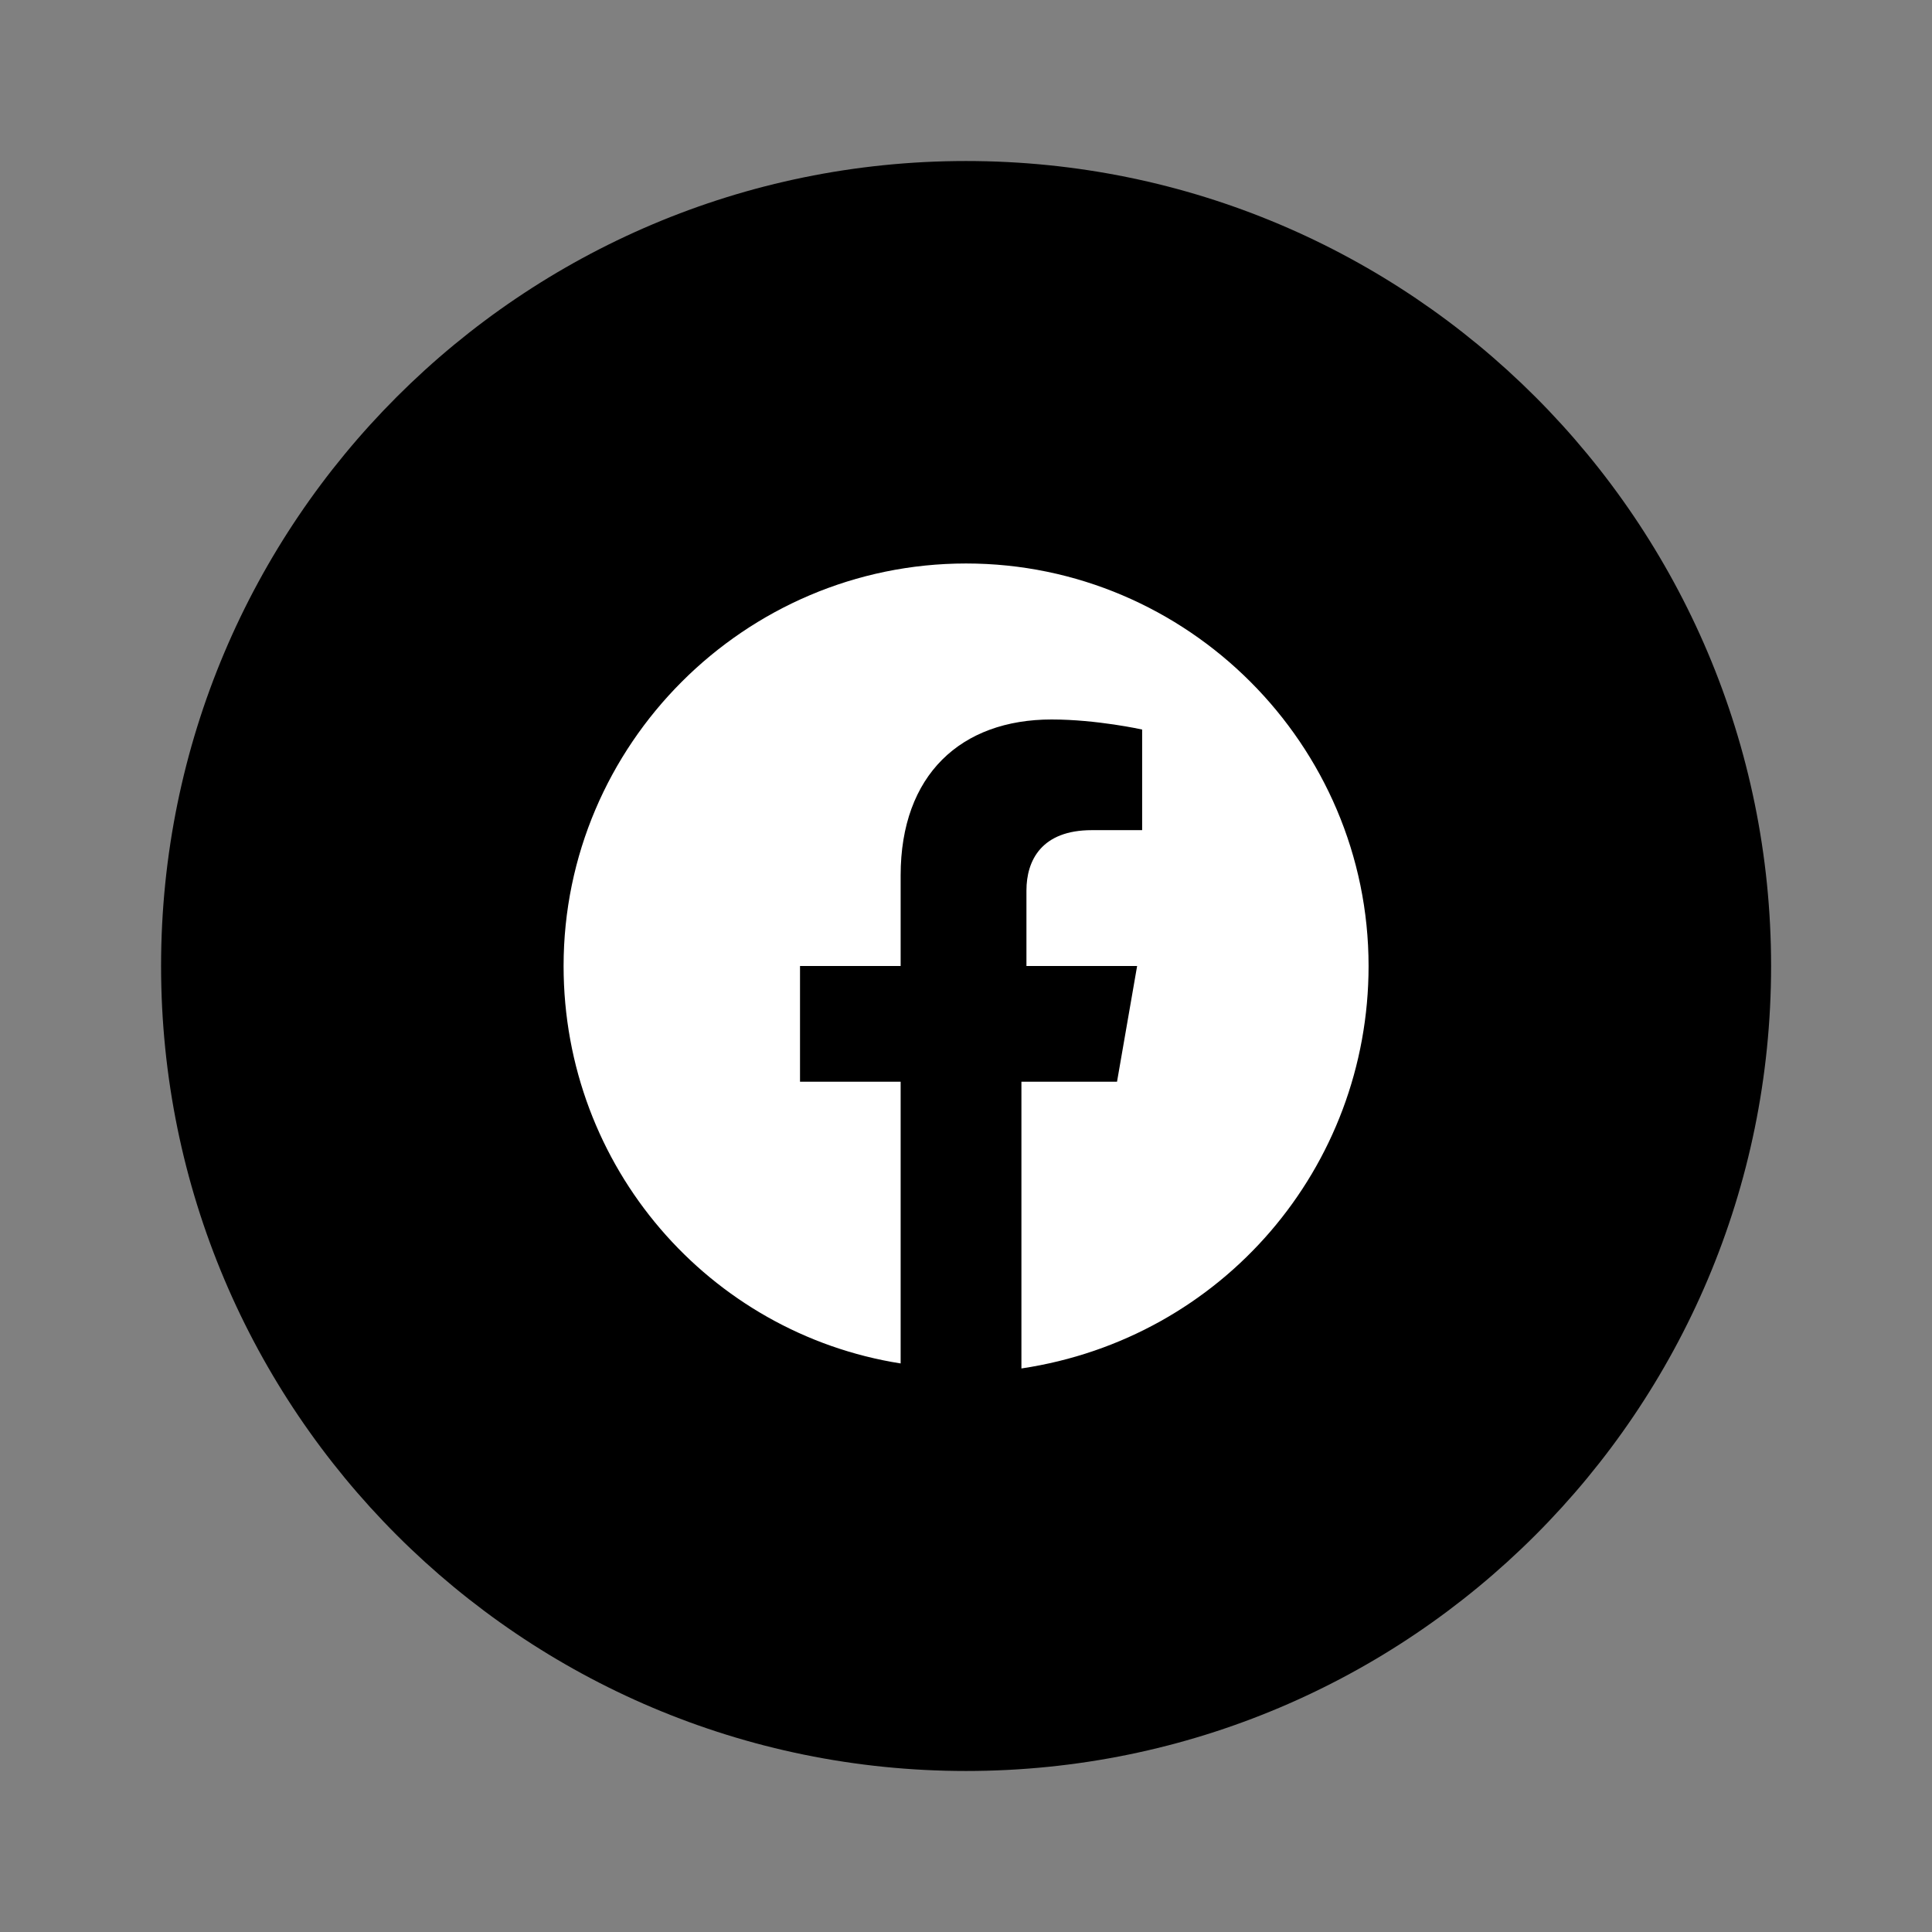 <svg width="35" height="35" viewBox="0 0 35 35" fill="none" xmlns="http://www.w3.org/2000/svg">
<rect x="0" y="0" width="35" height="35" fill="#808080" stroke="none"/>
<circle cx="17.5" cy="17.5" r="8.75" fill="white"/>
<path fill-rule="evenodd" clip-rule="evenodd" d="M2.918 17.5C2.918 9.446 9.447 2.917 17.501 2.917C25.555 2.917 32.085 9.446 32.085 17.5C32.085 25.554 25.555 32.083 17.501 32.083C9.447 32.083 2.918 25.554 2.918 17.5ZM17.501 10.208C21.512 10.208 24.793 13.489 24.793 17.5C24.793 21.146 22.15 24.245 18.504 24.791V19.596H20.236L20.6 17.5H18.595V16.133C18.595 15.586 18.869 15.039 19.78 15.039H20.691V13.216C20.691 13.216 19.871 13.034 19.051 13.034C17.41 13.034 16.316 14.036 16.316 15.859V17.5H14.493V19.596H16.316V24.7C12.853 24.154 10.21 21.146 10.21 17.5C10.21 13.489 13.491 10.208 17.501 10.208Z" fill="black"/>
</svg>
